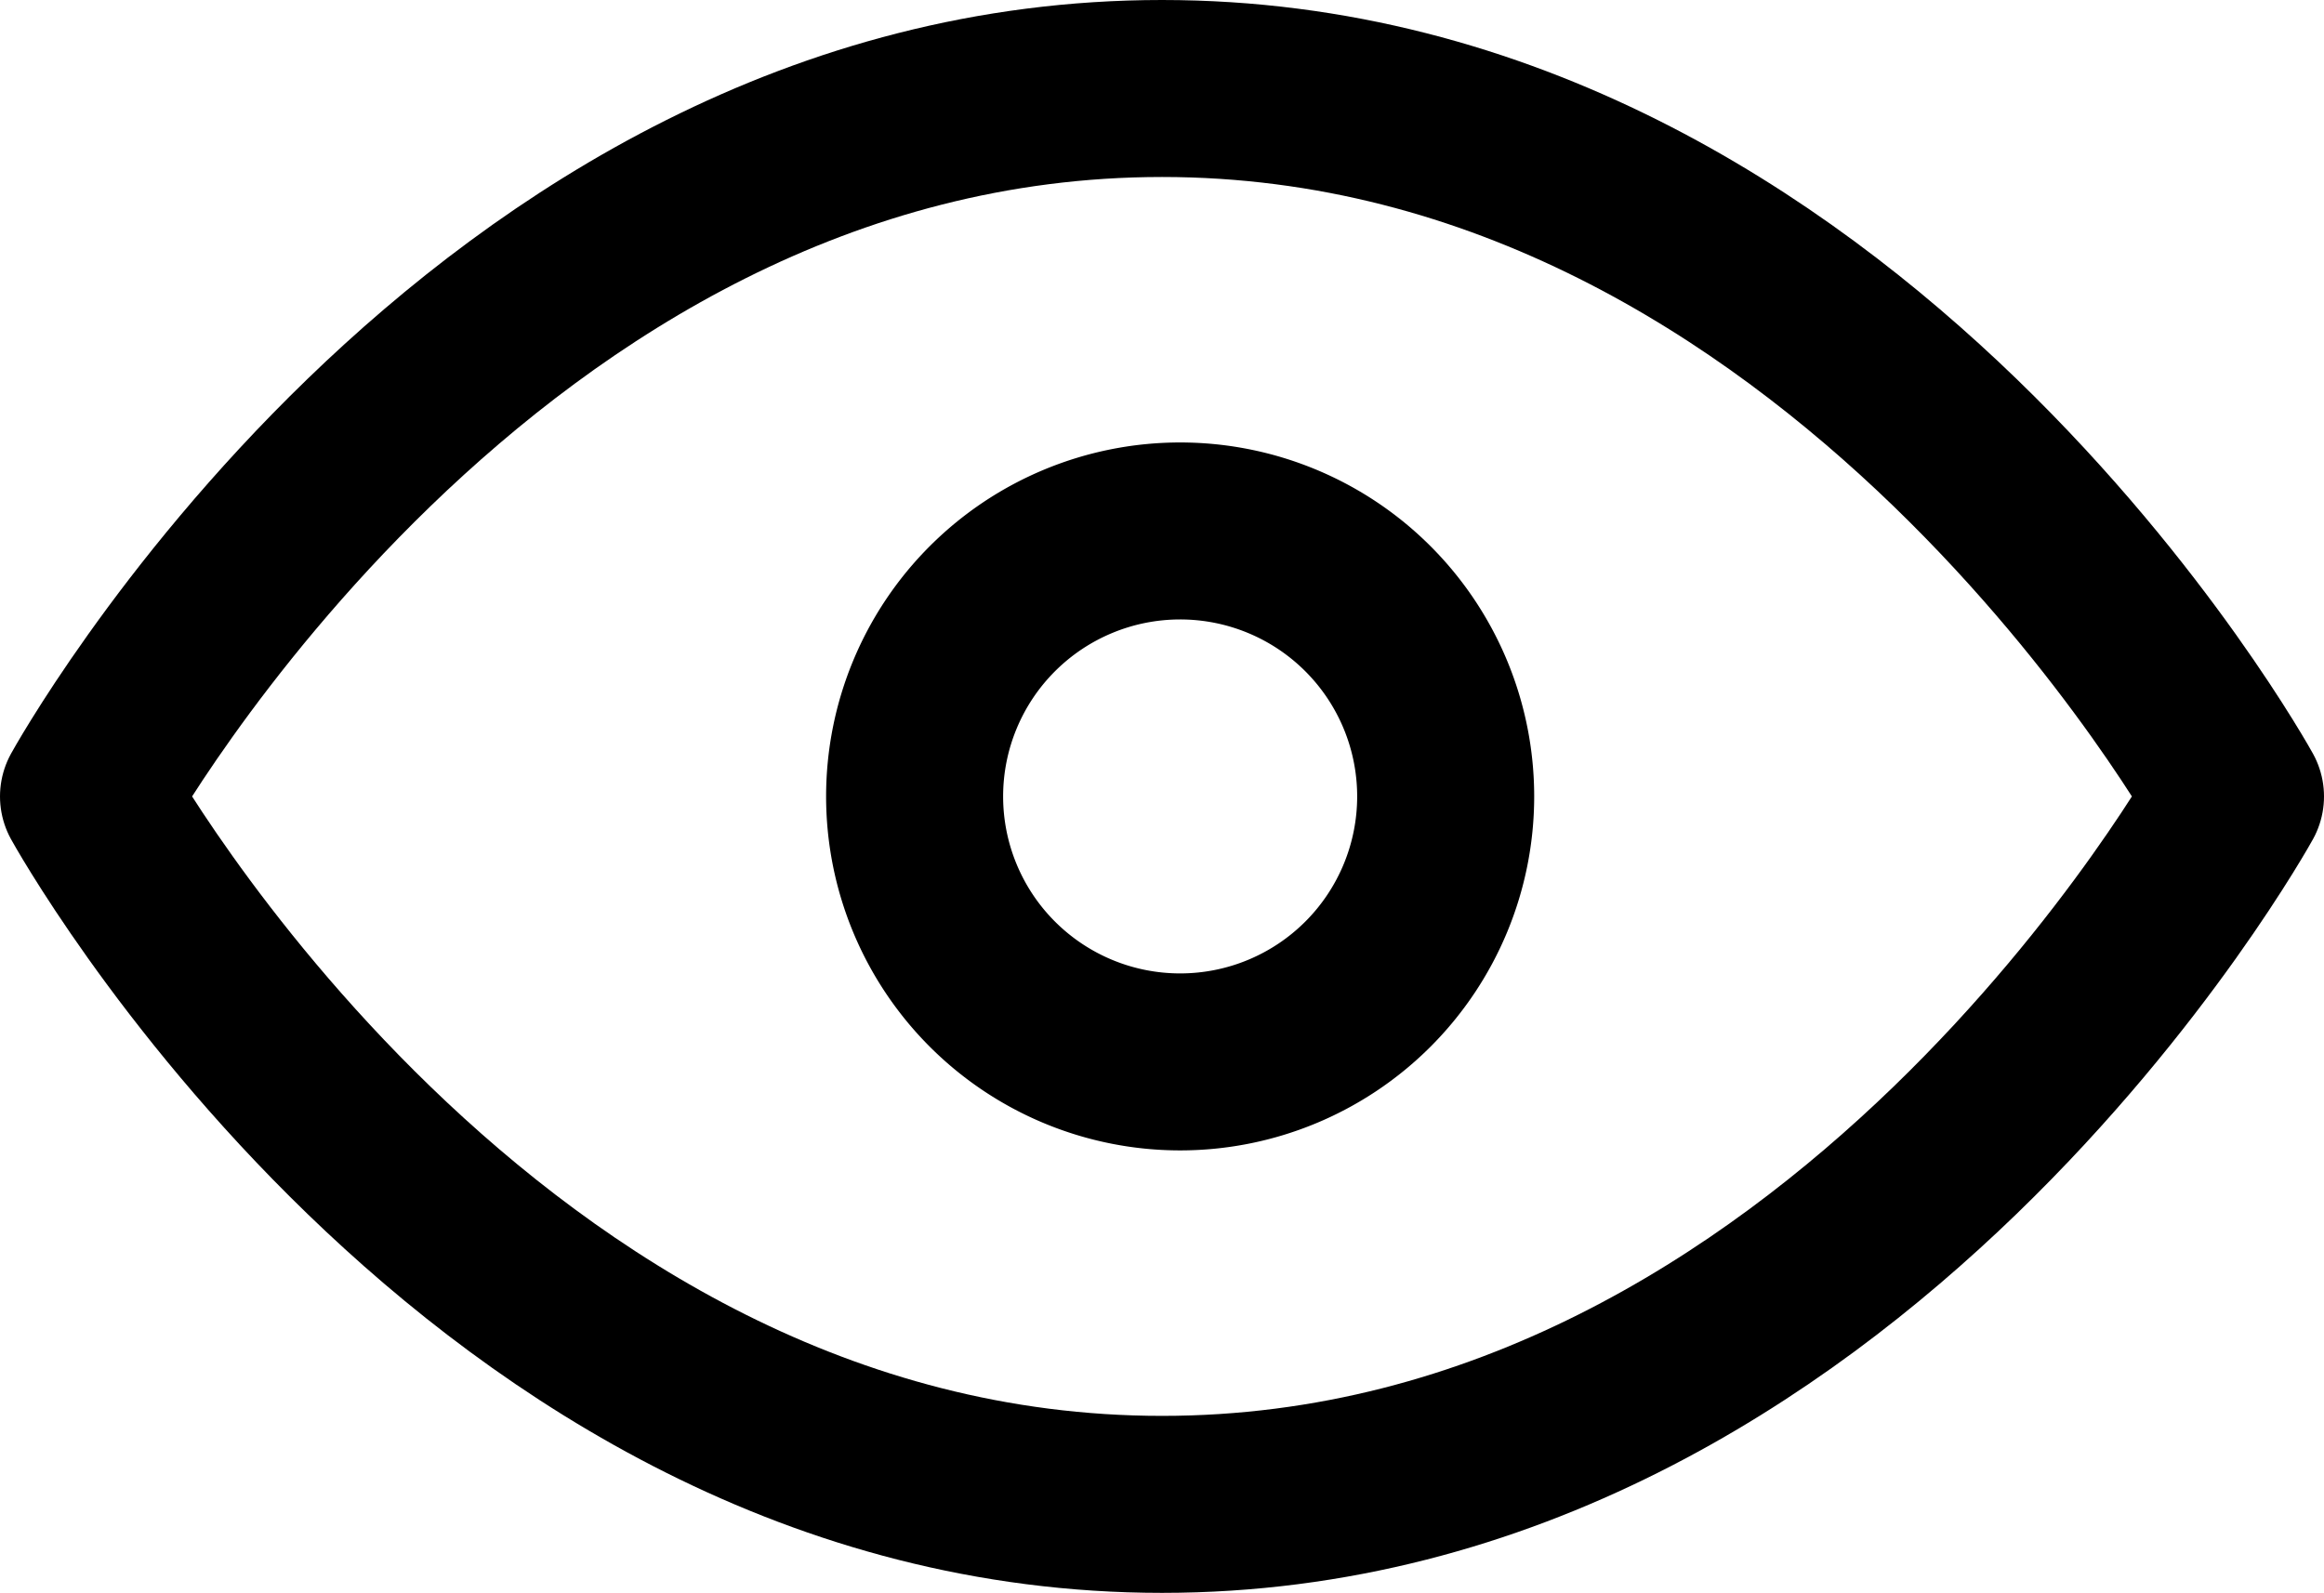 <svg xmlns="http://www.w3.org/2000/svg" width="39.385" height="27" viewBox="0 0 39.385 27">
  <g id="Icon_feather-eye" data-name="Icon feather-eye" transform="translate(2 -4.5)">
    <path id="Path_97" data-name="Path 97" d="M1.5,18S8.116,6,19.693,6,37.885,18,37.885,18,31.27,30,19.693,30,1.5,18,1.5,18Z" transform="translate(-2)" fill="none" stroke="#000" stroke-linecap="round" stroke-linejoin="round" stroke-width="3"/>
    <path id="Path_98" data-name="Path 98" d="M22.5,18A4.5,4.5,0,1,1,18,13.5,4.5,4.5,0,0,1,22.5,18Z" fill="none" stroke="#000" stroke-linecap="round" stroke-linejoin="round" stroke-width="3"/>
  </g>
</svg>
